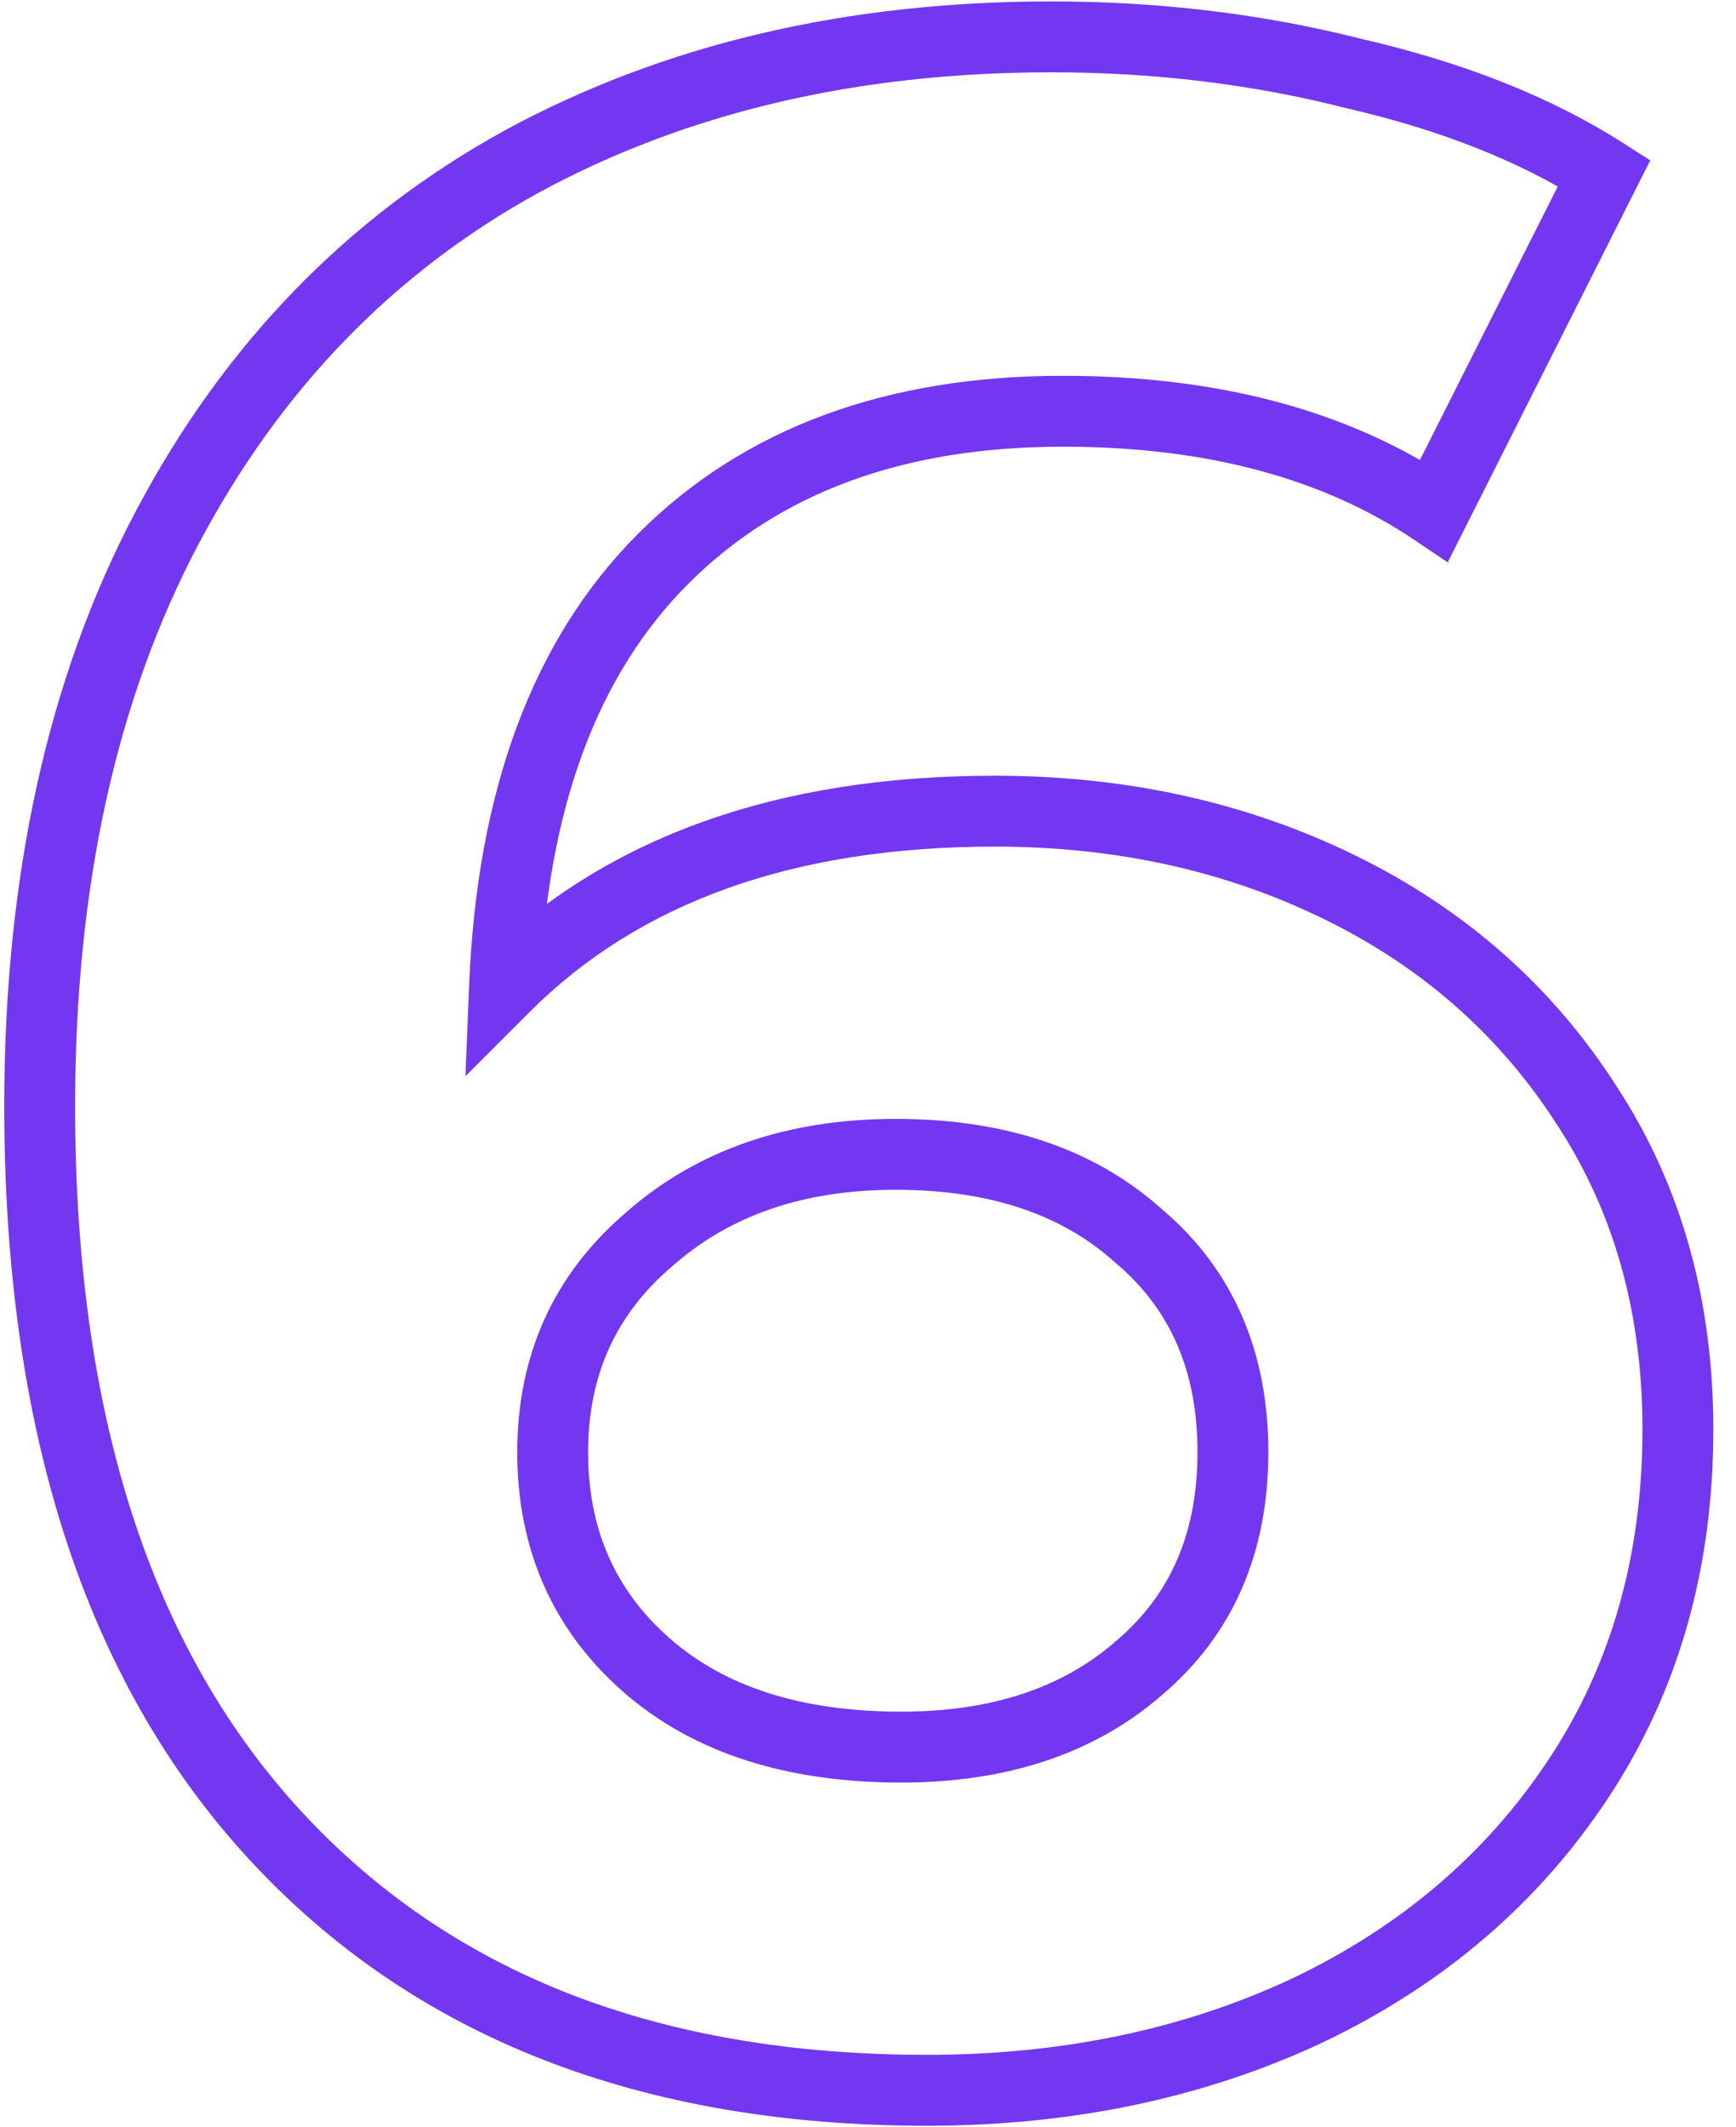 <?xml version="1.0" encoding="UTF-8"?> <svg xmlns="http://www.w3.org/2000/svg" width="49" height="60" viewBox="0 0 49 60" fill="none"> <path d="M37.84 25.04L38.281 24.142L38.281 24.142L37.84 25.04ZM44.8 31.2L43.958 31.739L43.963 31.747L44.8 31.2ZM44.56 50.16L43.725 49.609L43.725 49.609L44.56 50.16ZM36.88 56.72L37.303 57.626L37.309 57.623L36.88 56.72ZM7.76 51.76L7.025 52.438L7.025 52.438L7.76 51.76ZM4.72 14.88L3.836 14.412L3.836 14.412L4.72 14.88ZM14.72 4.56L14.243 3.681L14.238 3.684L14.72 4.56ZM38.24 2.08L37.993 3.049L38.004 3.052L38.015 3.054L38.24 2.08ZM45.28 4.88L46.173 5.33L46.58 4.524L45.818 4.037L45.28 4.88ZM40.48 14.4L39.922 15.23L40.862 15.863L41.373 14.85L40.48 14.4ZM18.72 15.76L19.427 16.467L19.427 16.467L18.72 15.76ZM14.24 27.84L13.241 27.8L13.137 30.357L14.947 28.547L14.24 27.84ZM32.16 47.04L31.513 46.278L31.507 46.282L31.502 46.287L32.16 47.04ZM32.16 34.88L31.488 35.621L31.501 35.632L31.513 35.642L32.16 34.88ZM18.32 34.96L18.969 35.721L18.975 35.715L18.982 35.71L18.32 34.96ZM18.24 46.96L18.9 46.209L18.9 46.209L18.24 46.96ZM28.08 23.88C31.515 23.88 34.616 24.571 37.399 25.938L38.281 24.142C35.198 22.629 31.792 21.88 28.08 21.88V23.88ZM37.399 25.938C40.174 27.3 42.353 29.232 43.958 31.739L45.642 30.661C43.834 27.835 41.373 25.66 38.281 24.142L37.399 25.938ZM43.963 31.747C45.552 34.18 46.36 37.025 46.36 40.32H48.36C48.36 36.681 47.462 33.447 45.637 30.653L43.963 31.747ZM46.36 40.32C46.36 43.878 45.473 46.962 43.725 49.609L45.395 50.711C47.38 47.704 48.36 44.228 48.36 40.32H46.36ZM43.725 49.609C41.966 52.274 39.55 54.343 36.451 55.817L37.309 57.623C40.716 56.003 43.421 53.7 45.395 50.711L43.725 49.609ZM36.457 55.814C33.404 57.238 29.978 57.96 26.16 57.96V59.96C30.235 59.96 33.956 59.188 37.303 57.626L36.457 55.814ZM26.16 57.96C18.538 57.96 12.695 55.636 8.495 51.082L7.025 52.438C11.678 57.484 18.102 59.96 26.16 59.96V57.96ZM8.495 51.082C4.293 46.525 2.12 39.948 2.12 31.2H0.12C0.12 40.265 2.374 47.395 7.025 52.438L8.495 51.082ZM2.12 31.2C2.12 24.978 3.296 19.707 5.604 15.348L3.836 14.412C1.344 19.12 0.12 24.728 0.12 31.2H2.12ZM5.604 15.348C7.918 10.977 11.116 7.684 15.202 5.436L14.238 3.684C9.791 6.13 6.322 9.716 3.836 14.412L5.604 15.348ZM15.197 5.439C19.35 3.183 24.168 2.04 29.68 2.04V0.04C23.885 0.04 18.73 1.244 14.243 3.681L15.197 5.439ZM29.68 2.04C32.589 2.04 35.359 2.378 37.993 3.049L38.487 1.111C35.681 0.396 32.745 0.04 29.68 0.04V2.04ZM38.015 3.054C40.704 3.675 42.938 4.571 44.742 5.723L45.818 4.037C43.782 2.736 41.323 1.765 38.465 1.106L38.015 3.054ZM44.387 4.43L39.587 13.95L41.373 14.85L46.173 5.33L44.387 4.43ZM41.038 13.57C38.062 11.567 34.361 10.6 30 10.6V12.6C34.066 12.6 37.352 13.5 39.922 15.23L41.038 13.57ZM30 10.6C25.048 10.6 21.012 12.054 18.013 15.053L19.427 16.467C21.975 13.92 25.459 12.6 30 12.6V10.6ZM18.013 15.053C15.008 18.058 13.461 22.357 13.241 27.8L15.239 27.88C15.446 22.763 16.886 19.009 19.427 16.467L18.013 15.053ZM14.947 28.547C18.02 25.475 22.351 23.88 28.08 23.88V21.88C21.969 21.88 17.074 23.592 13.533 27.133L14.947 28.547ZM25.44 50.28C28.399 50.28 30.891 49.479 32.819 47.793L31.502 46.287C30.015 47.588 28.027 48.28 25.44 48.28V50.28ZM32.807 47.803C34.817 46.097 35.8 43.778 35.8 40.96H33.8C33.8 43.262 33.023 44.996 31.513 46.278L32.807 47.803ZM35.8 40.96C35.8 38.142 34.817 35.823 32.807 34.117L31.513 35.642C33.023 36.924 33.8 38.658 33.8 40.96H35.8ZM32.831 34.139C30.898 32.387 28.343 31.56 25.28 31.56V33.56C27.977 33.56 30.009 34.28 31.488 35.621L32.831 34.139ZM25.28 31.56C22.253 31.56 19.685 32.422 17.658 34.21L18.982 35.71C20.582 34.298 22.653 33.56 25.28 33.56V31.56ZM17.671 34.199C15.628 35.942 14.6 38.224 14.6 40.96H16.6C16.6 38.79 17.386 37.071 18.969 35.721L17.671 34.199ZM14.6 40.96C14.6 43.685 15.592 45.965 17.58 47.711L18.9 46.209C17.367 44.862 16.6 43.141 16.6 40.96H14.6ZM17.58 47.711C19.571 49.461 22.231 50.28 25.44 50.28V48.28C22.569 48.28 20.429 47.552 18.9 46.209L17.58 47.711Z" fill="#7337F1"></path> </svg> 